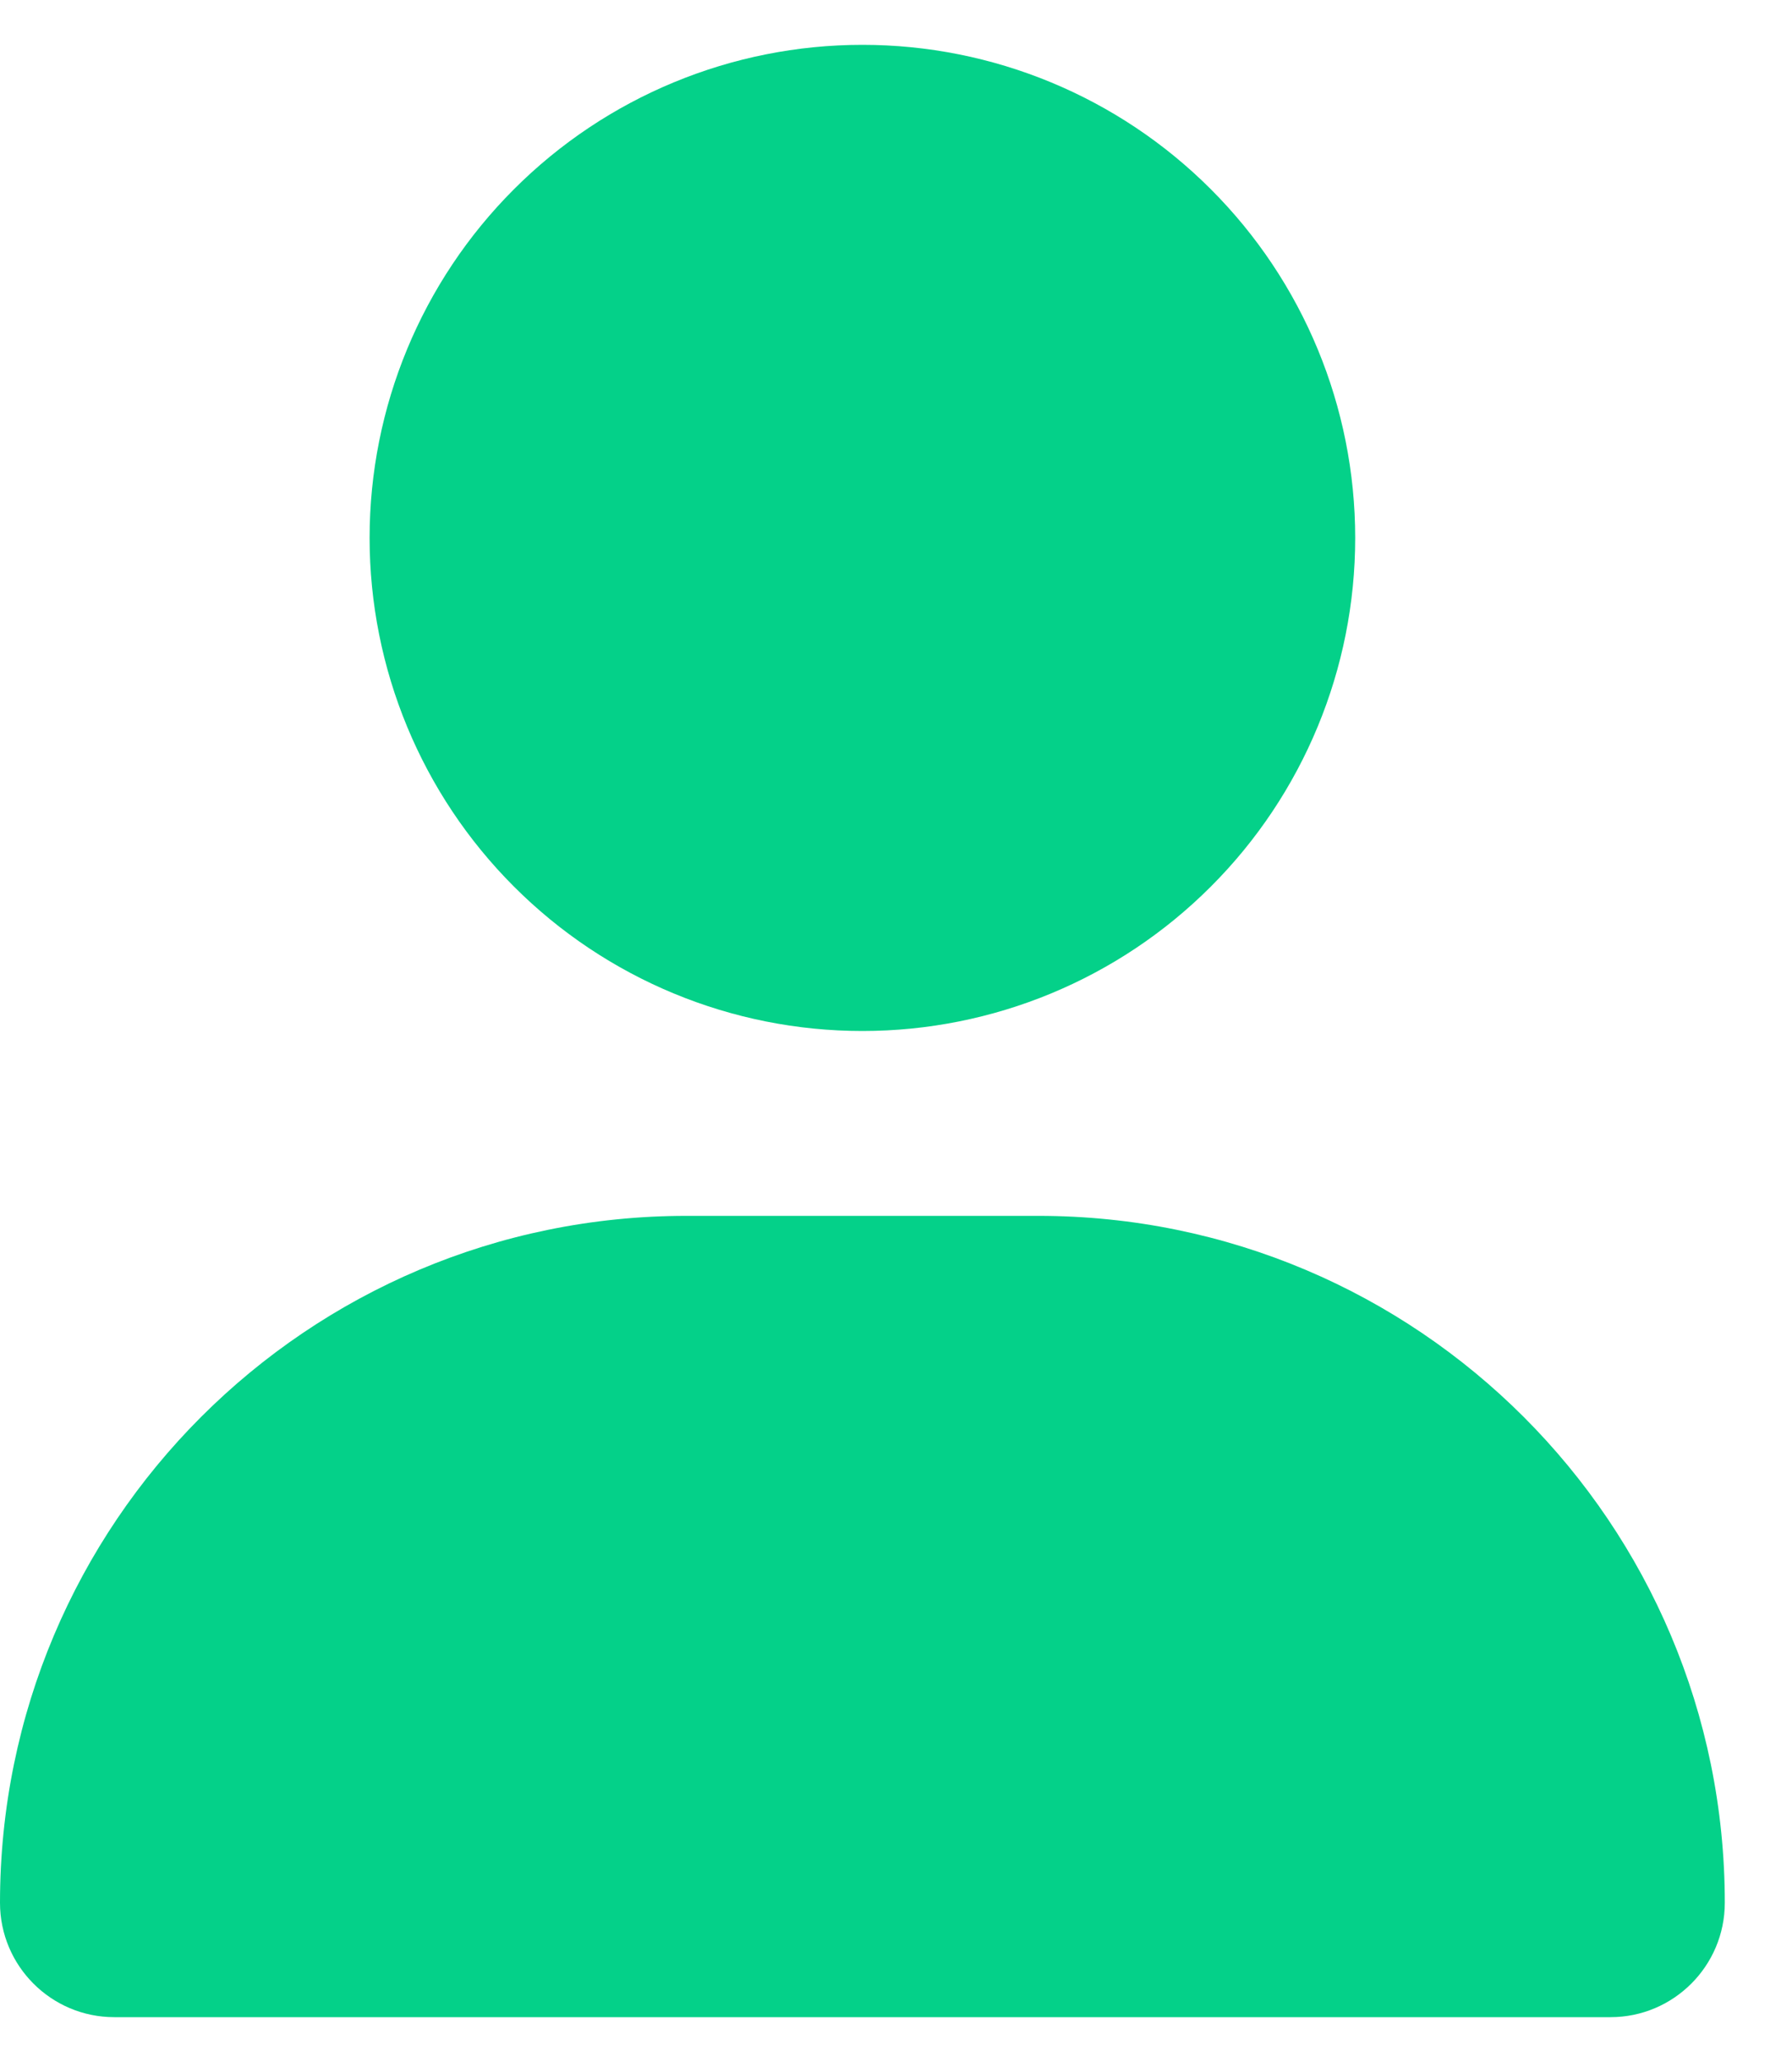 <svg width="20" height="23" viewBox="0 0 20 23" fill="none" xmlns="http://www.w3.org/2000/svg">
<path id="Vector" d="M9.625 11.5C11.084 11.5 12.483 10.921 13.514 9.889C14.546 8.858 15.125 7.459 15.125 6C15.125 4.541 14.546 3.142 13.514 2.111C12.483 1.079 11.084 0.5 9.625 0.5C8.166 0.5 6.767 1.079 5.736 2.111C4.704 3.142 4.125 4.541 4.125 6C4.125 7.459 4.704 8.858 5.736 9.889C6.767 10.921 8.166 11.5 9.625 11.5ZM7.661 13.562C3.429 13.562 0 16.991 0 21.224C0 21.928 0.571 22.5 1.276 22.5H17.974C18.678 22.5 19.25 21.928 19.25 21.224C19.25 16.991 15.821 13.562 11.589 13.562H7.661Z" fill="#04D189"/>
</svg>
